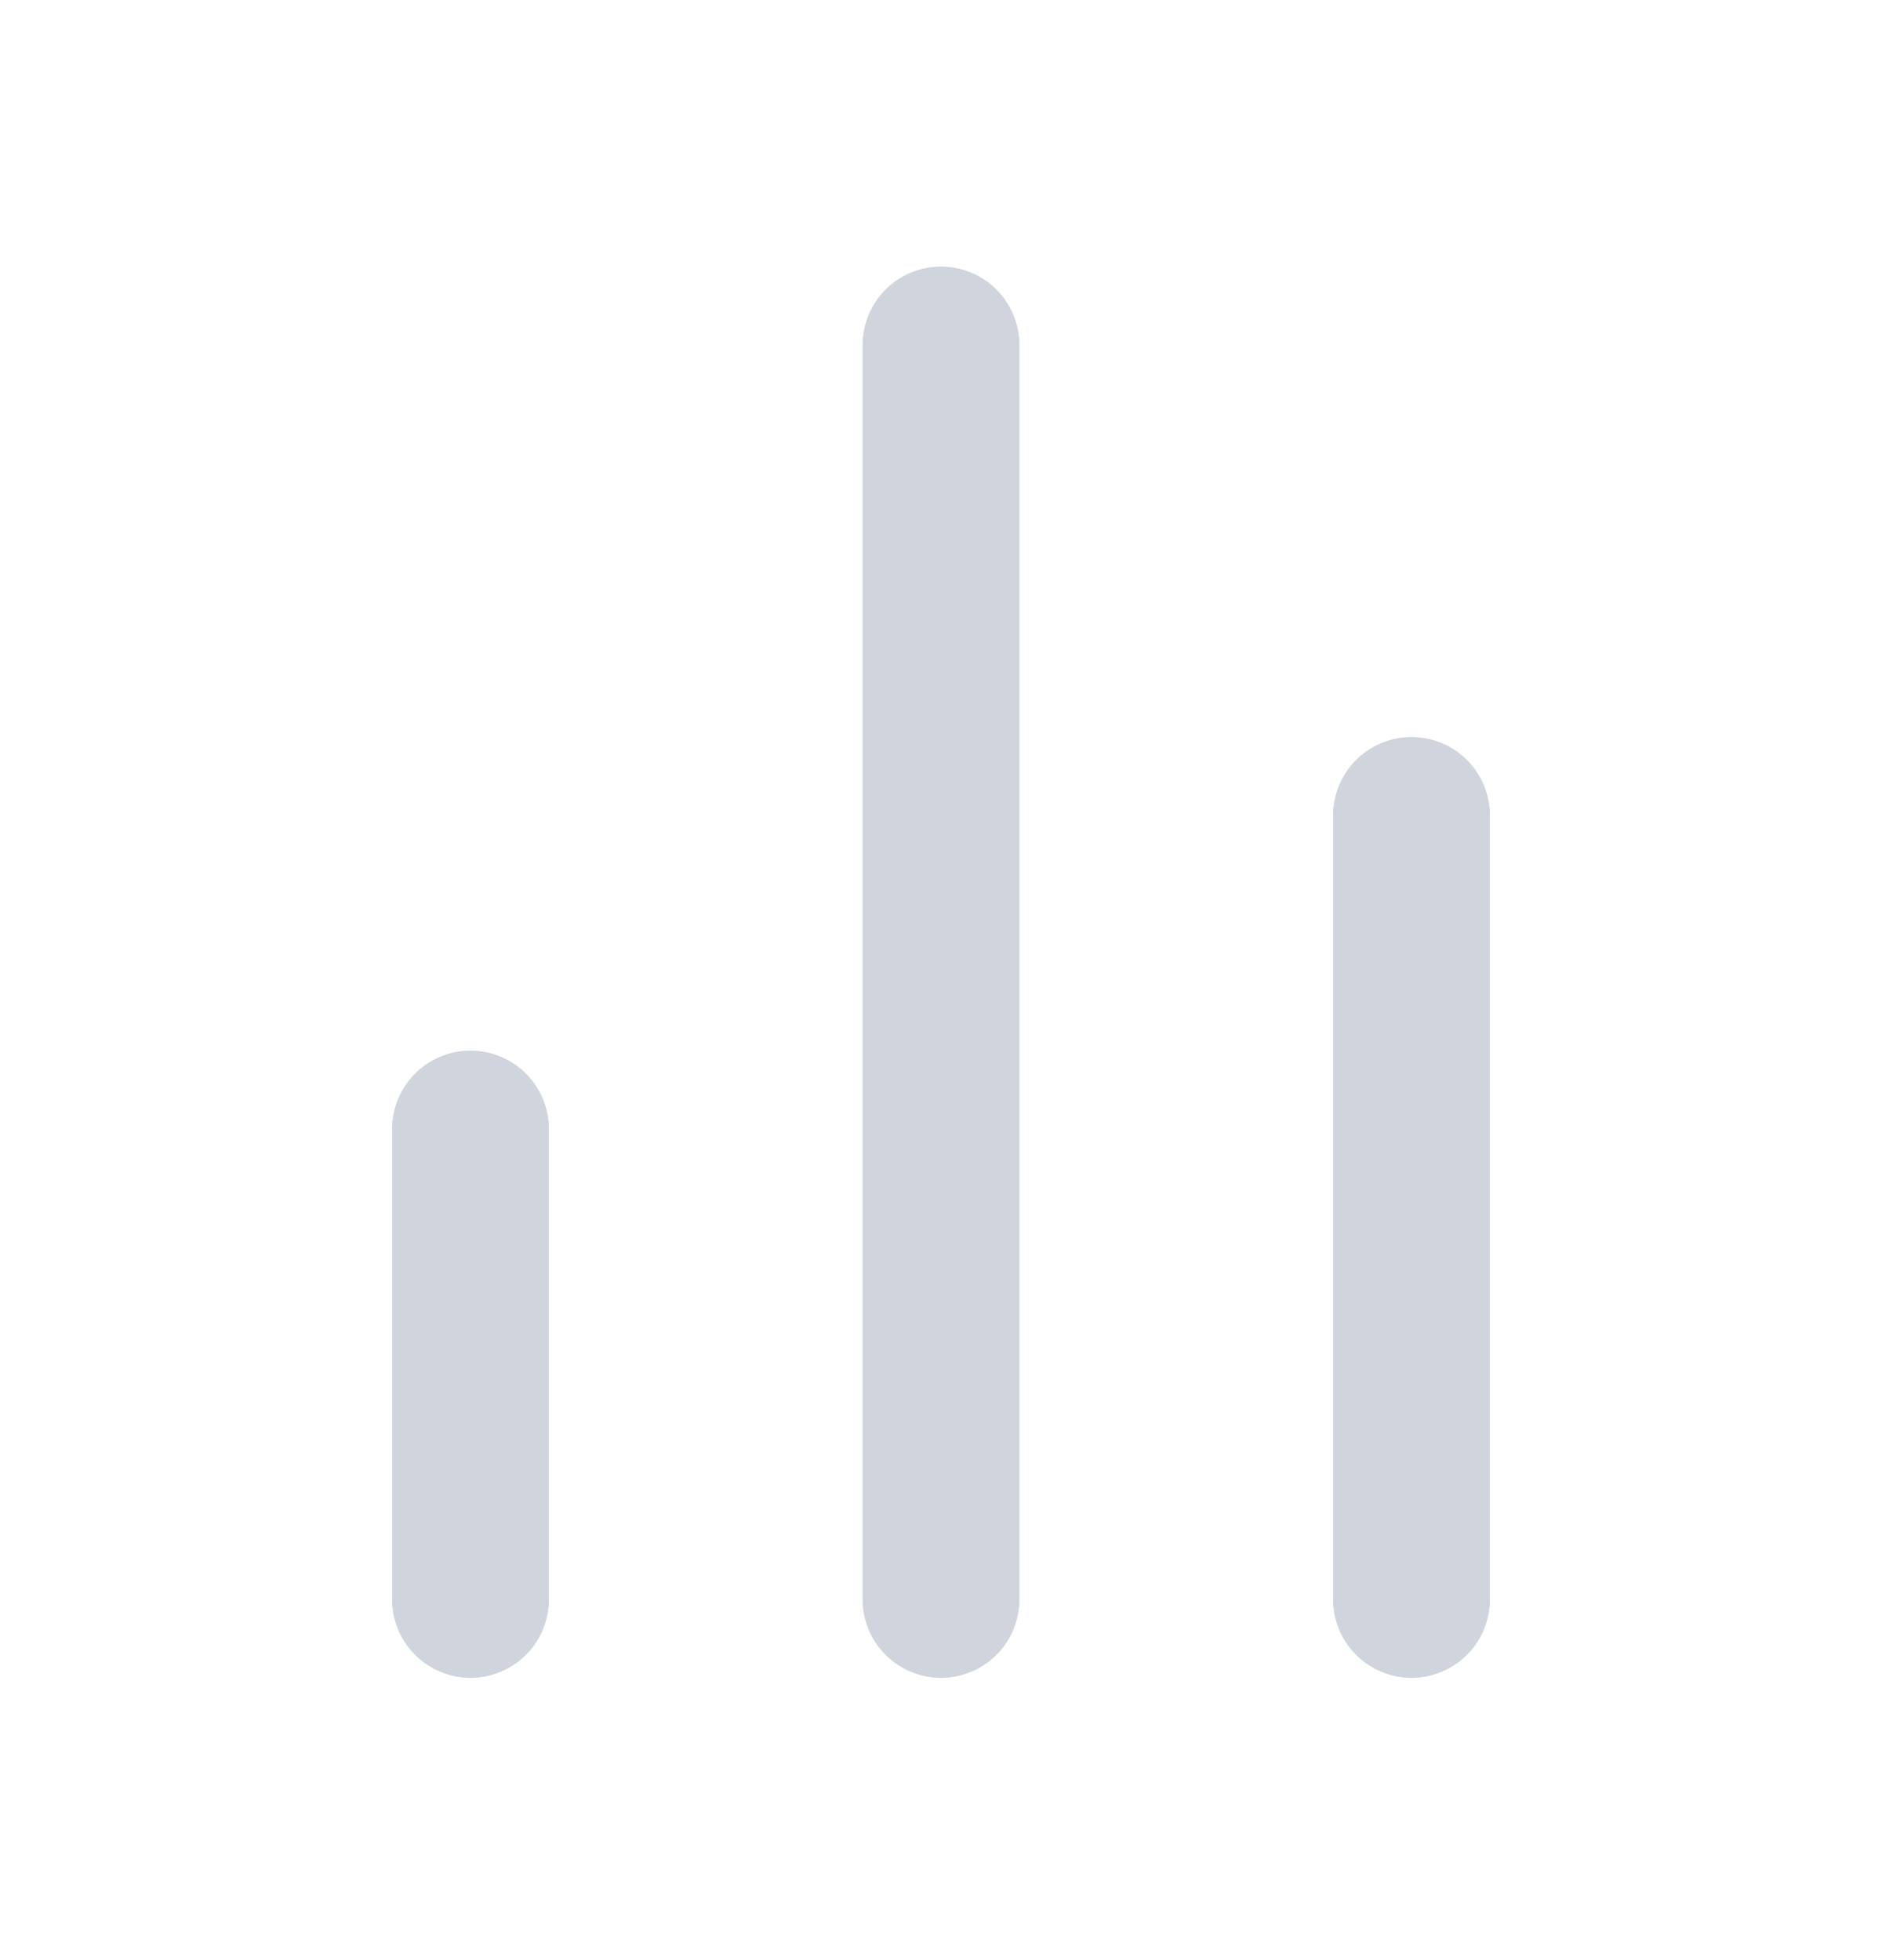 <svg width="24" height="25" viewBox="0 0 24 25" fill="none" xmlns="http://www.w3.org/2000/svg">
<path d="M18 20.4V10.4M12 20.4V4.4M6 20.4V14.4" stroke="#D0D5DD" stroke-width="2" stroke-linecap="round" stroke-linejoin="round"/>
</svg>
